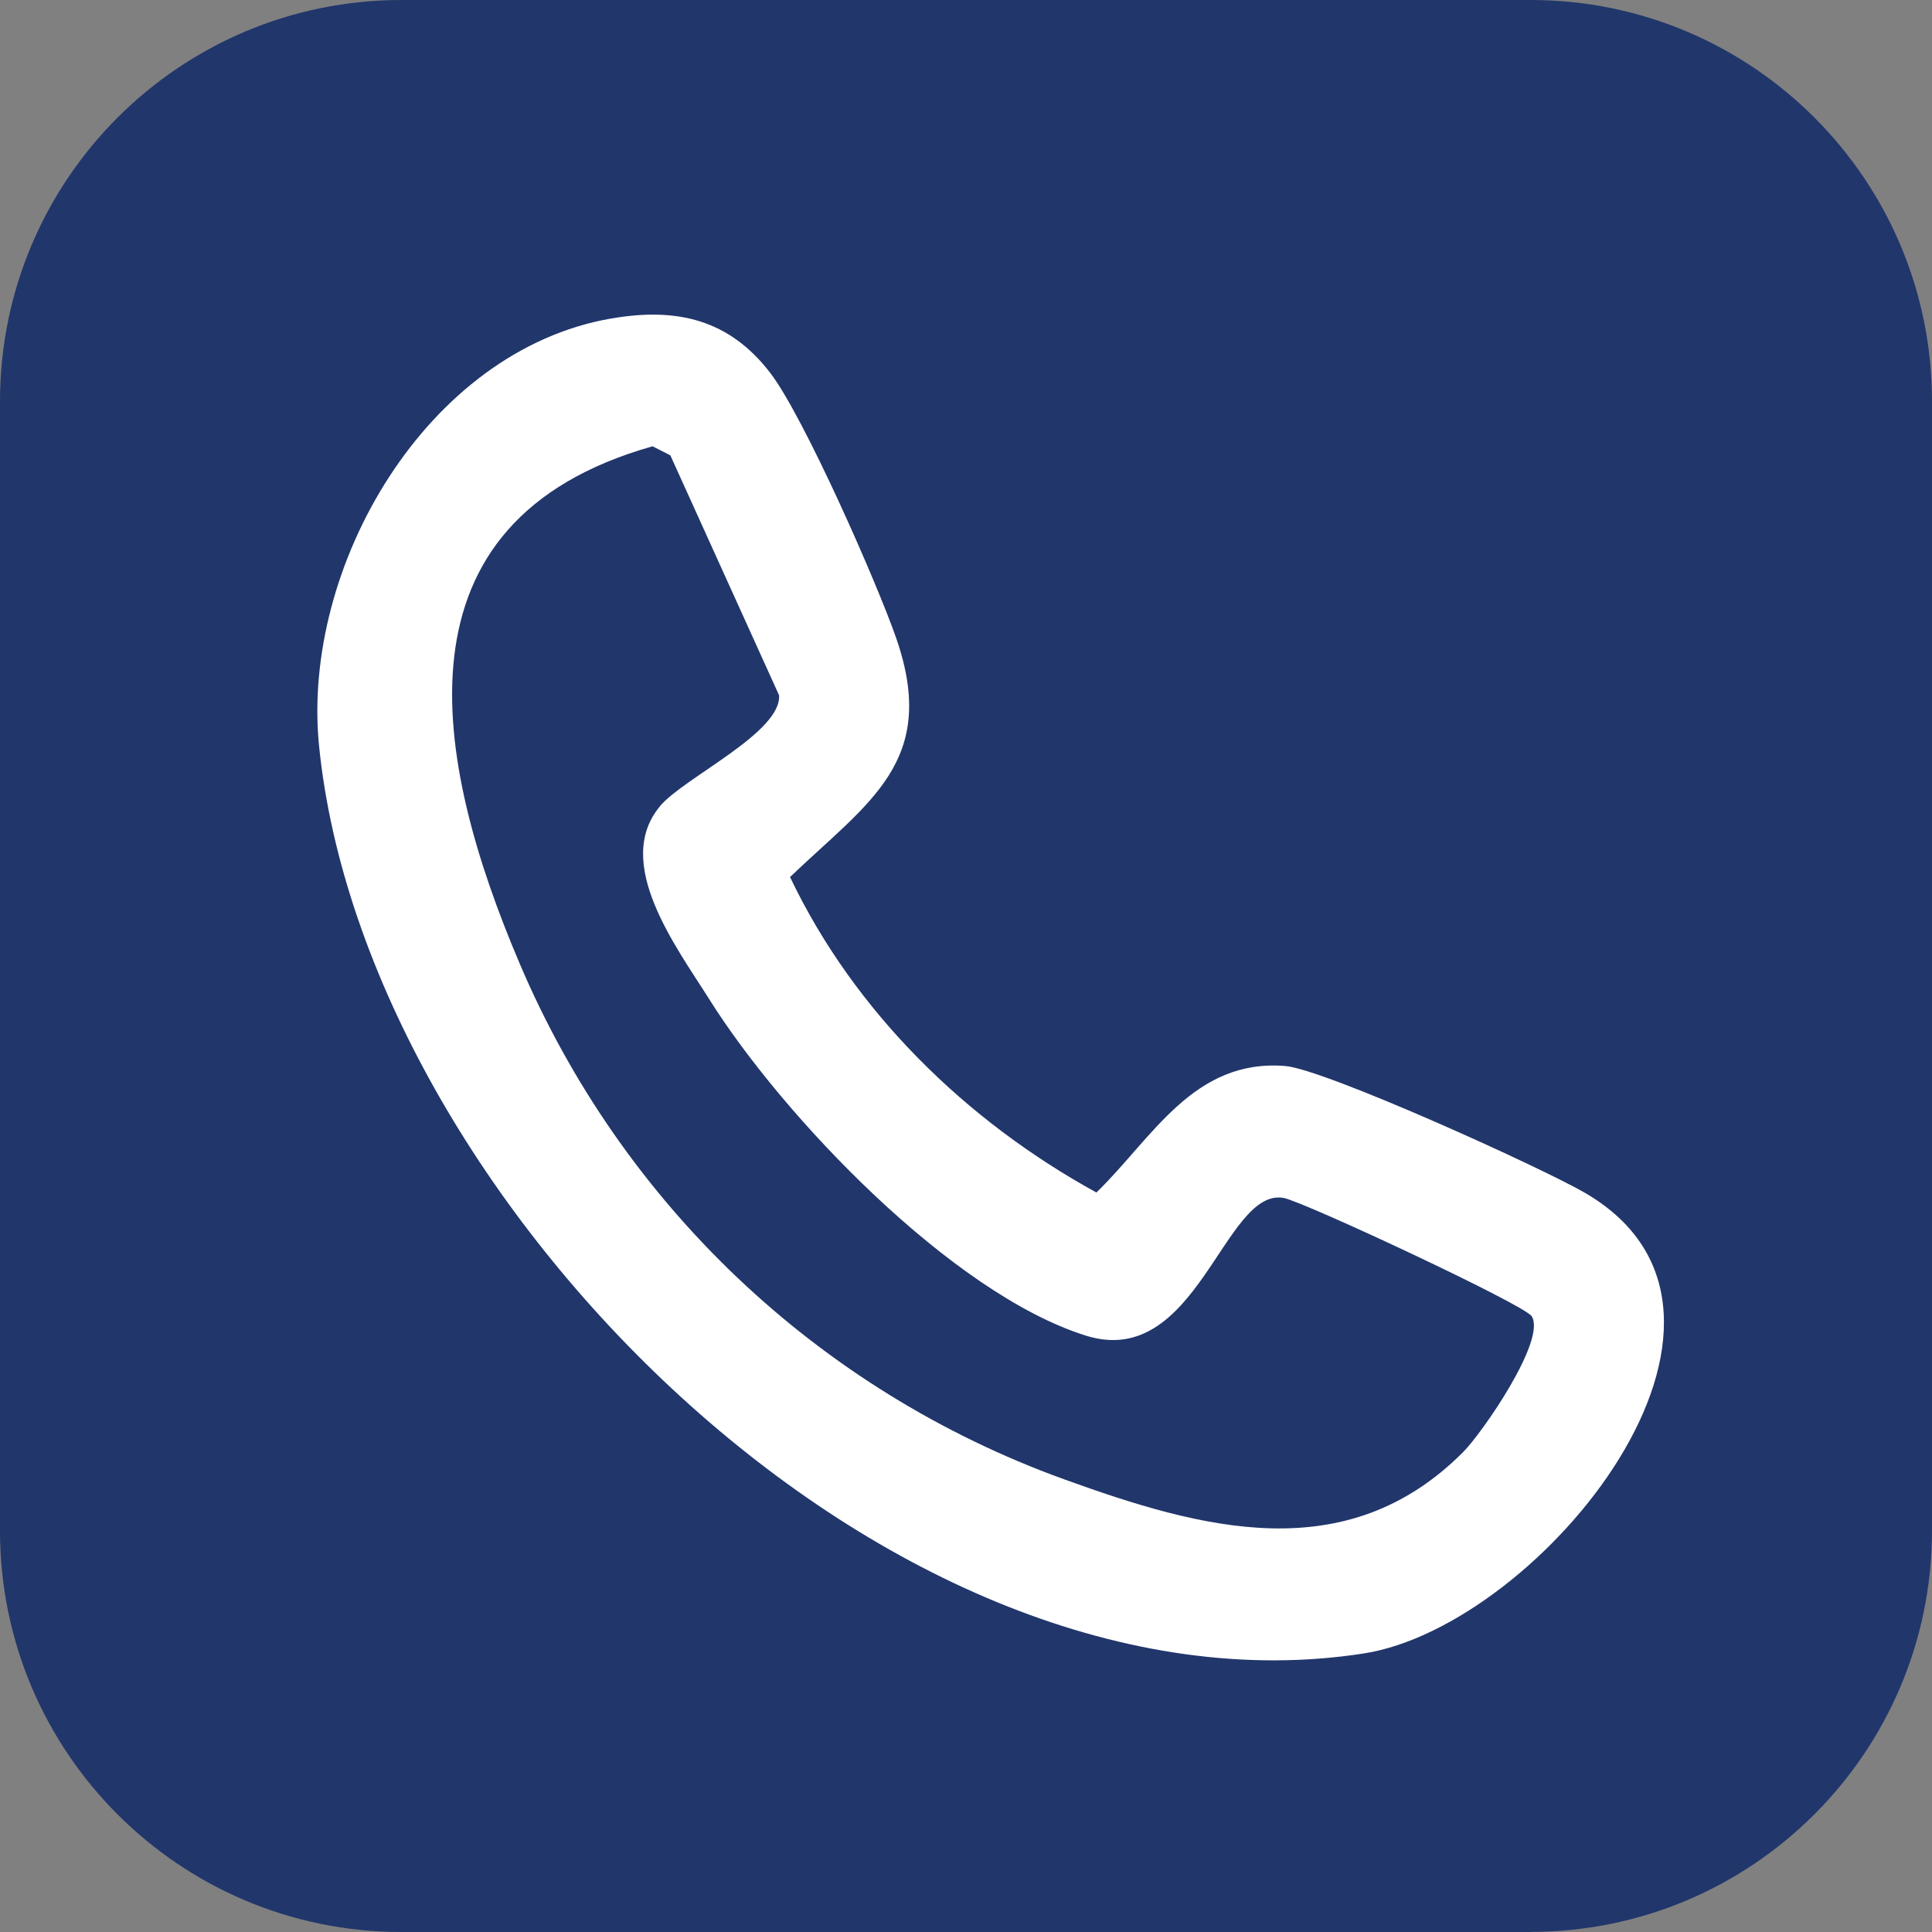 <svg width="50" height="50" viewBox="0 0 50 50" fill="none" xmlns="http://www.w3.org/2000/svg">
<rect x="0" y="0" width="50" height="50" fill="#808080" stroke="none"/>
<g clip-path="url(#clip0_38_427)">
<path d="M39.612 50H10.388C4.652 50 0 45.349 0 39.613V10.387C0 4.651 4.652 0 10.388 0H39.612C45.348 0 50 4.651 50 10.387V39.609C50 45.345 45.348 49.997 39.612 49.997" fill="#21366B"/>
<path d="M15.825 8.242C17.523 7.949 18.874 8.27 19.934 9.651C20.8 10.779 22.69 15.066 23.195 16.519C24.3 19.711 22.475 20.754 20.446 22.698C22.11 26.19 25.009 29.014 28.375 30.862C29.821 29.46 30.882 27.397 33.259 27.588C34.282 27.67 39.909 30.224 41.021 30.872C46.437 34.027 39.871 42.078 35.295 42.791C23.062 44.694 9.437 31.039 8.257 19.302C7.793 14.67 11.033 9.068 15.821 8.242H15.825ZM17.083 20.86C17.7 20.127 20.224 18.96 20.163 17.995L17.349 11.785L16.889 11.55C10.027 13.487 11.21 19.67 13.441 24.918C16.084 31.148 21.165 35.977 27.533 38.282C31.114 39.578 34.838 40.608 37.859 37.587C38.367 37.079 40.028 34.671 39.64 34.064C39.449 33.764 33.722 31.09 33.218 31.002C31.676 30.729 30.977 35.472 28.099 34.565C24.634 33.478 20.258 28.891 18.355 25.859C17.506 24.509 15.852 22.33 17.083 20.863V20.86Z" fill="white"/>
</g>
<defs>
<clipPath id="clip0_38_427">
<rect width="50" height="50" fill="white"/>
</clipPath>
</defs>
</svg>
